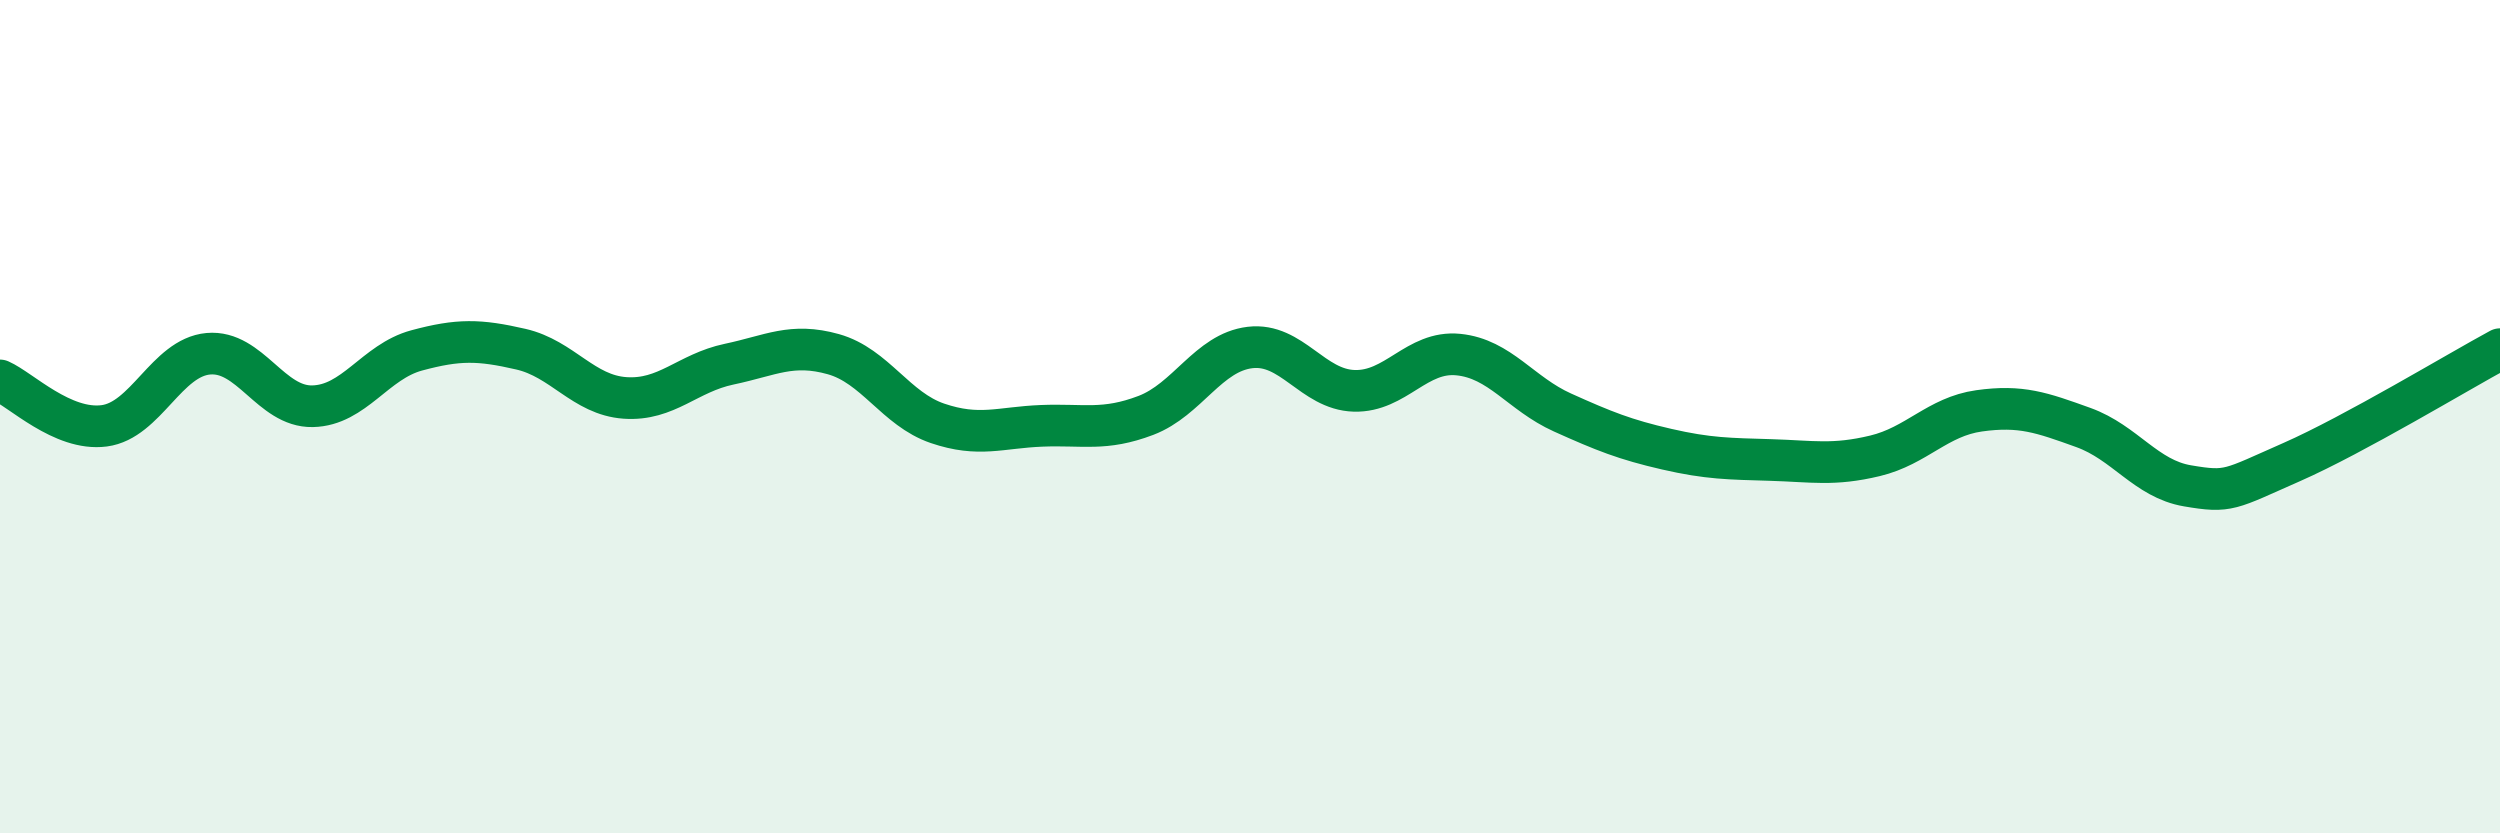 
    <svg width="60" height="20" viewBox="0 0 60 20" xmlns="http://www.w3.org/2000/svg">
      <path
        d="M 0,9.13 C 0.5,9.35 1.5,10.35 2.5,10.22 C 3.5,10.09 4,8.58 5,8.49 C 6,8.4 6.5,9.77 7.5,9.75 C 8.5,9.73 9,8.68 10,8.41 C 11,8.14 11.5,8.15 12.5,8.38 C 13.5,8.61 14,9.48 15,9.55 C 16,9.62 16.5,8.95 17.5,8.74 C 18.5,8.53 19,8.22 20,8.5 C 21,8.78 21.5,9.82 22.5,10.16 C 23.5,10.5 24,10.26 25,10.22 C 26,10.18 26.5,10.35 27.5,9.97 C 28.5,9.59 29,8.46 30,8.34 C 31,8.22 31.5,9.35 32.5,9.38 C 33.5,9.41 34,8.41 35,8.51 C 36,8.61 36.5,9.45 37.5,9.9 C 38.5,10.35 39,10.55 40,10.78 C 41,11.01 41.5,11.01 42.5,11.04 C 43.5,11.07 44,11.18 45,10.94 C 46,10.7 46.5,10 47.5,9.86 C 48.5,9.72 49,9.9 50,10.26 C 51,10.62 51.5,11.49 52.5,11.66 C 53.5,11.83 53.5,11.75 55,11.09 C 56.5,10.43 59,8.92 60,8.38L60 20L0 20Z"
        fill="#008740"
        opacity="0.1"
        stroke-linecap="round"
        stroke-linejoin="round"
      />
      <path
        d="M 0,9.13 C 0.5,9.35 1.5,10.35 2.5,10.22 C 3.5,10.09 4,8.58 5,8.49 C 6,8.4 6.5,9.77 7.5,9.75 C 8.5,9.73 9,8.68 10,8.41 C 11,8.14 11.5,8.15 12.5,8.38 C 13.5,8.61 14,9.48 15,9.55 C 16,9.62 16.5,8.95 17.5,8.74 C 18.5,8.53 19,8.22 20,8.5 C 21,8.78 21.5,9.82 22.5,10.16 C 23.5,10.5 24,10.26 25,10.22 C 26,10.18 26.5,10.35 27.5,9.97 C 28.5,9.59 29,8.46 30,8.34 C 31,8.22 31.5,9.35 32.5,9.38 C 33.5,9.41 34,8.41 35,8.51 C 36,8.61 36.5,9.45 37.5,9.9 C 38.5,10.35 39,10.55 40,10.78 C 41,11.01 41.5,11.01 42.5,11.04 C 43.5,11.07 44,11.18 45,10.94 C 46,10.7 46.5,10 47.5,9.86 C 48.5,9.72 49,9.9 50,10.26 C 51,10.62 51.5,11.49 52.5,11.66 C 53.5,11.83 53.5,11.75 55,11.09 C 56.5,10.43 59,8.92 60,8.38"
        stroke="#008740"
        stroke-width="1"
        fill="none"
        stroke-linecap="round"
        stroke-linejoin="round"
      />
    </svg>
  